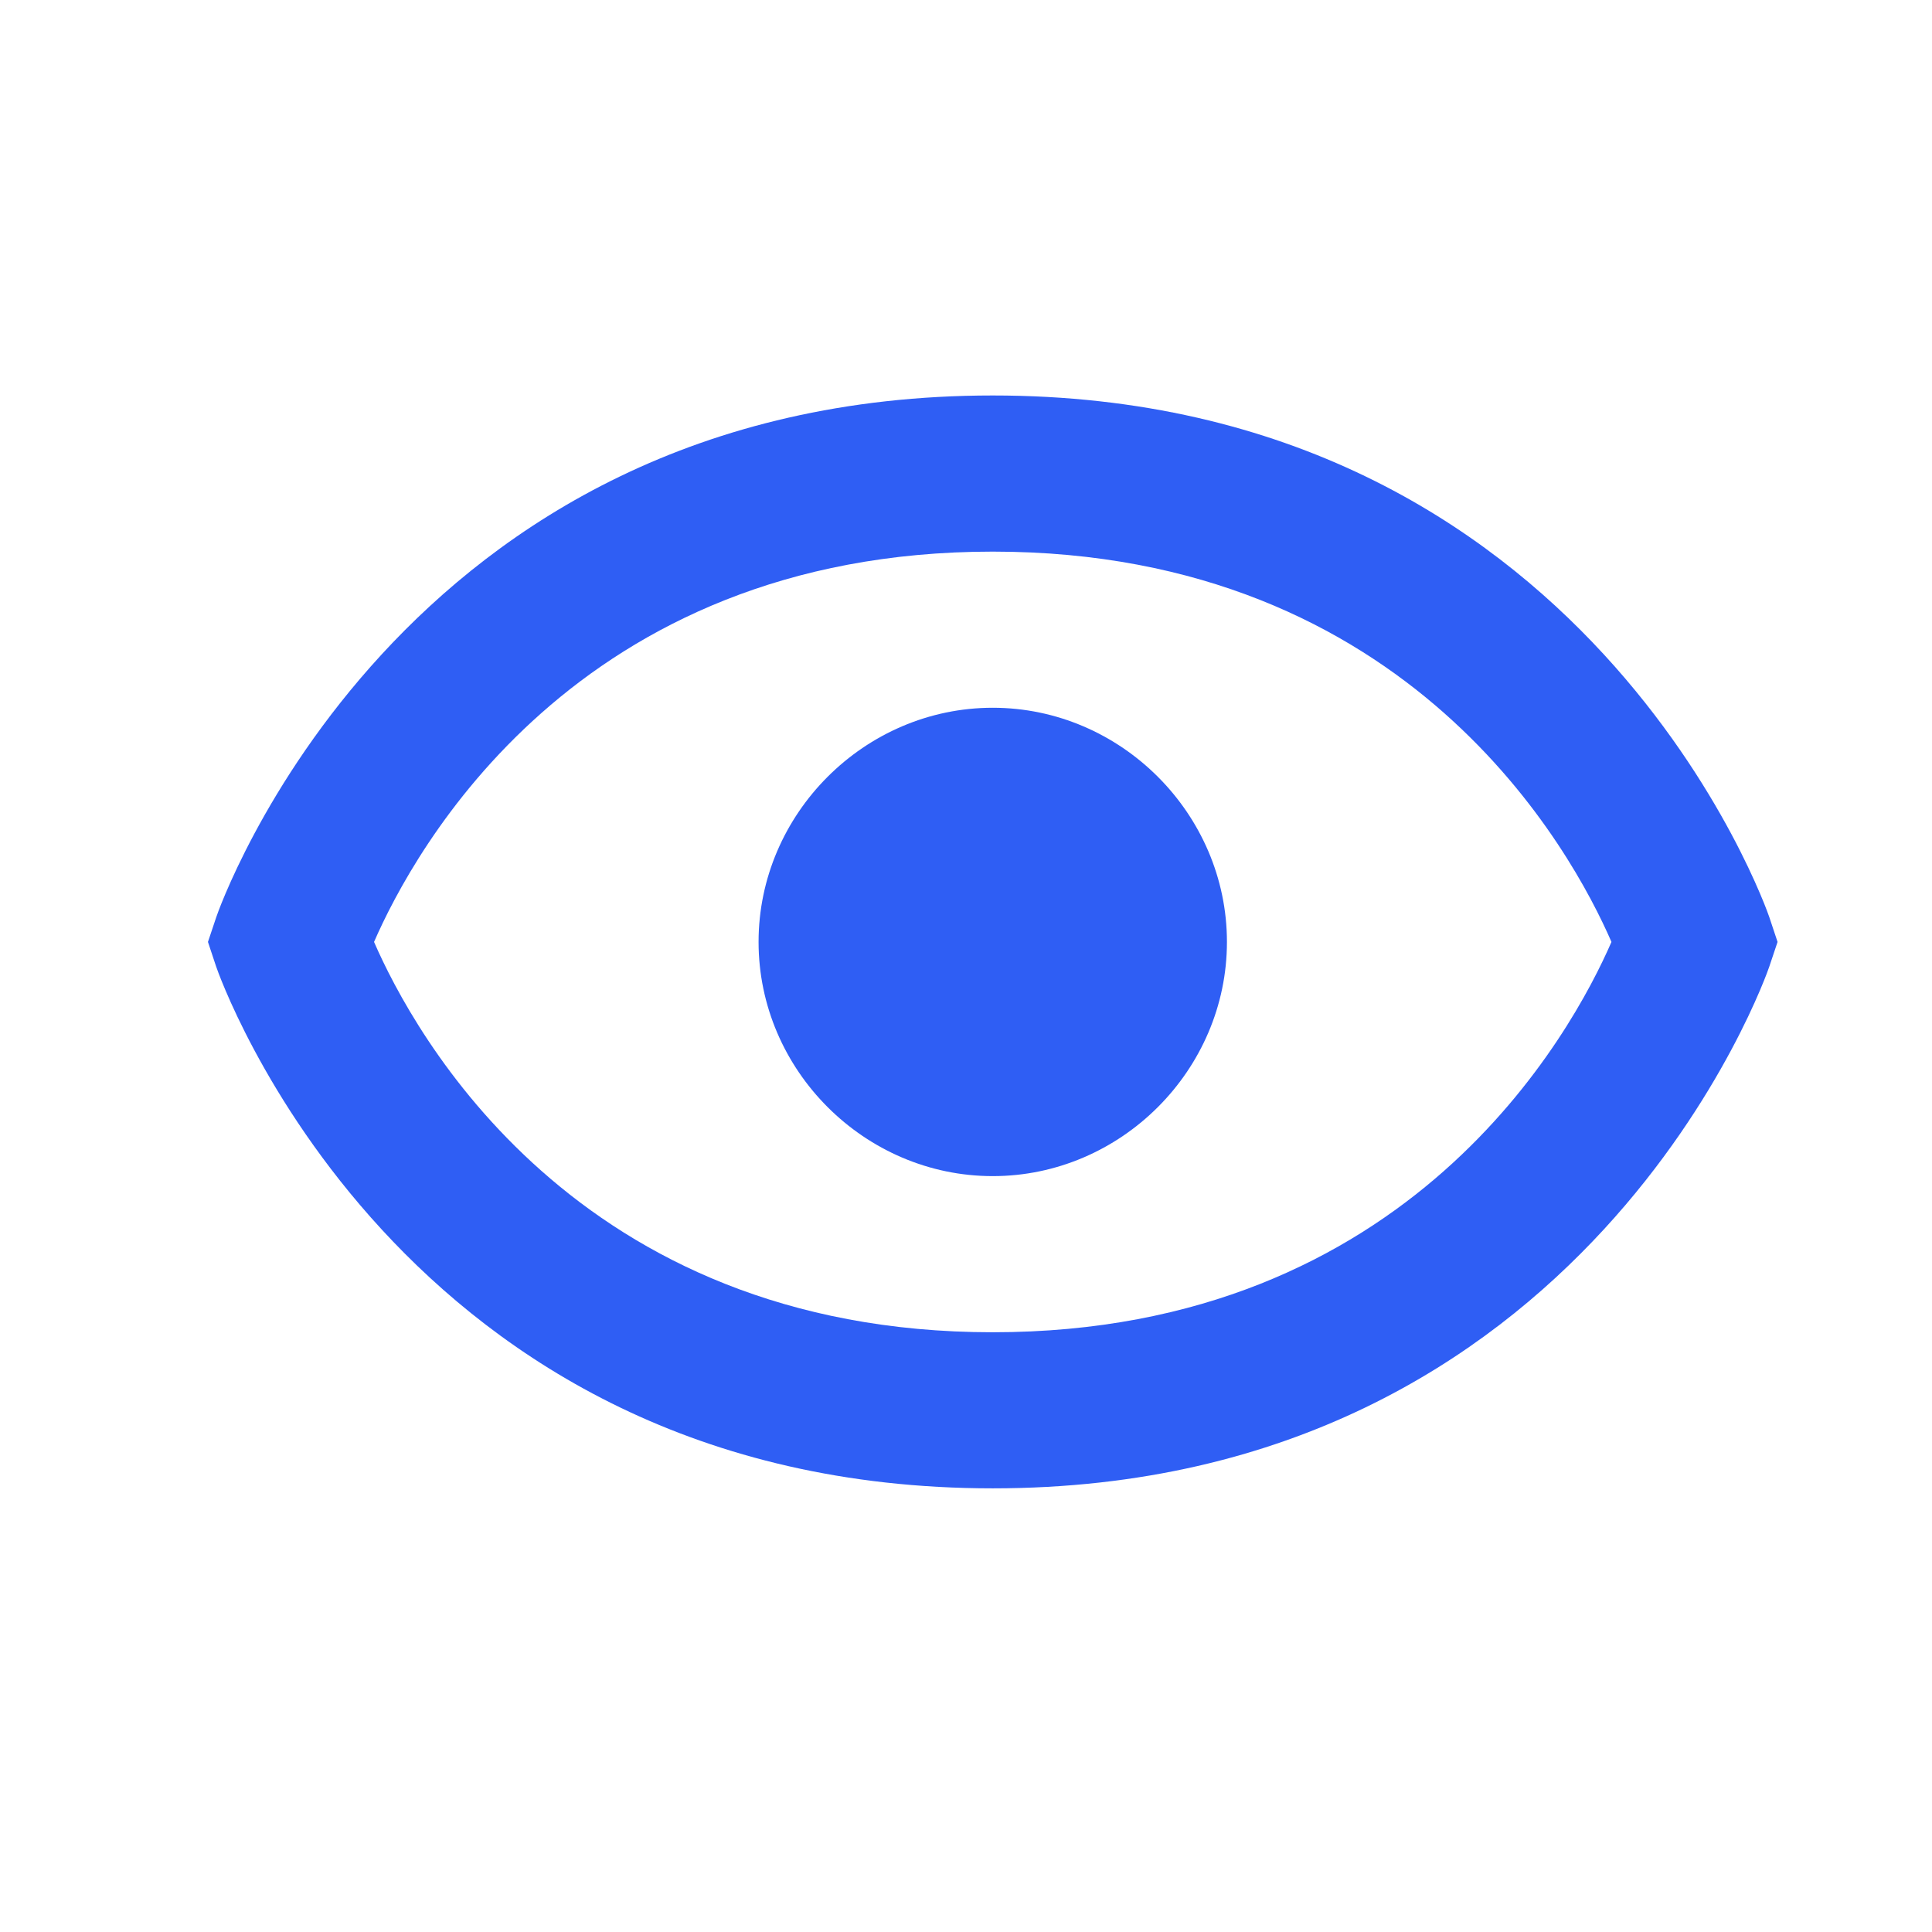 <svg width="33" height="33" viewBox="0 0 33 33" fill="none" xmlns="http://www.w3.org/2000/svg">
<path d="M16.957 12.089C14.768 12.089 12.957 13.901 12.957 16.089C12.957 18.278 14.768 20.089 16.957 20.089C19.145 20.089 20.957 18.278 20.957 16.089C20.957 13.901 19.145 12.089 16.957 12.089Z" fill="#2F5EF4"/>
<path d="M16.957 6.755C6.78 6.755 3.721 15.578 3.693 15.668L3.552 16.089L3.692 16.51C3.721 16.599 6.78 25.422 16.957 25.422C27.134 25.422 30.193 16.599 30.221 16.51L30.362 16.089L30.222 15.668C30.193 15.578 27.134 6.755 16.957 6.755ZM16.957 22.756C9.822 22.756 7.058 17.628 6.389 16.089C7.061 14.545 9.826 9.422 16.957 9.422C24.092 9.422 26.856 14.55 27.525 16.089C26.853 17.633 24.088 22.756 16.957 22.756Z" fill="#2F5EF4"/>
</svg>
